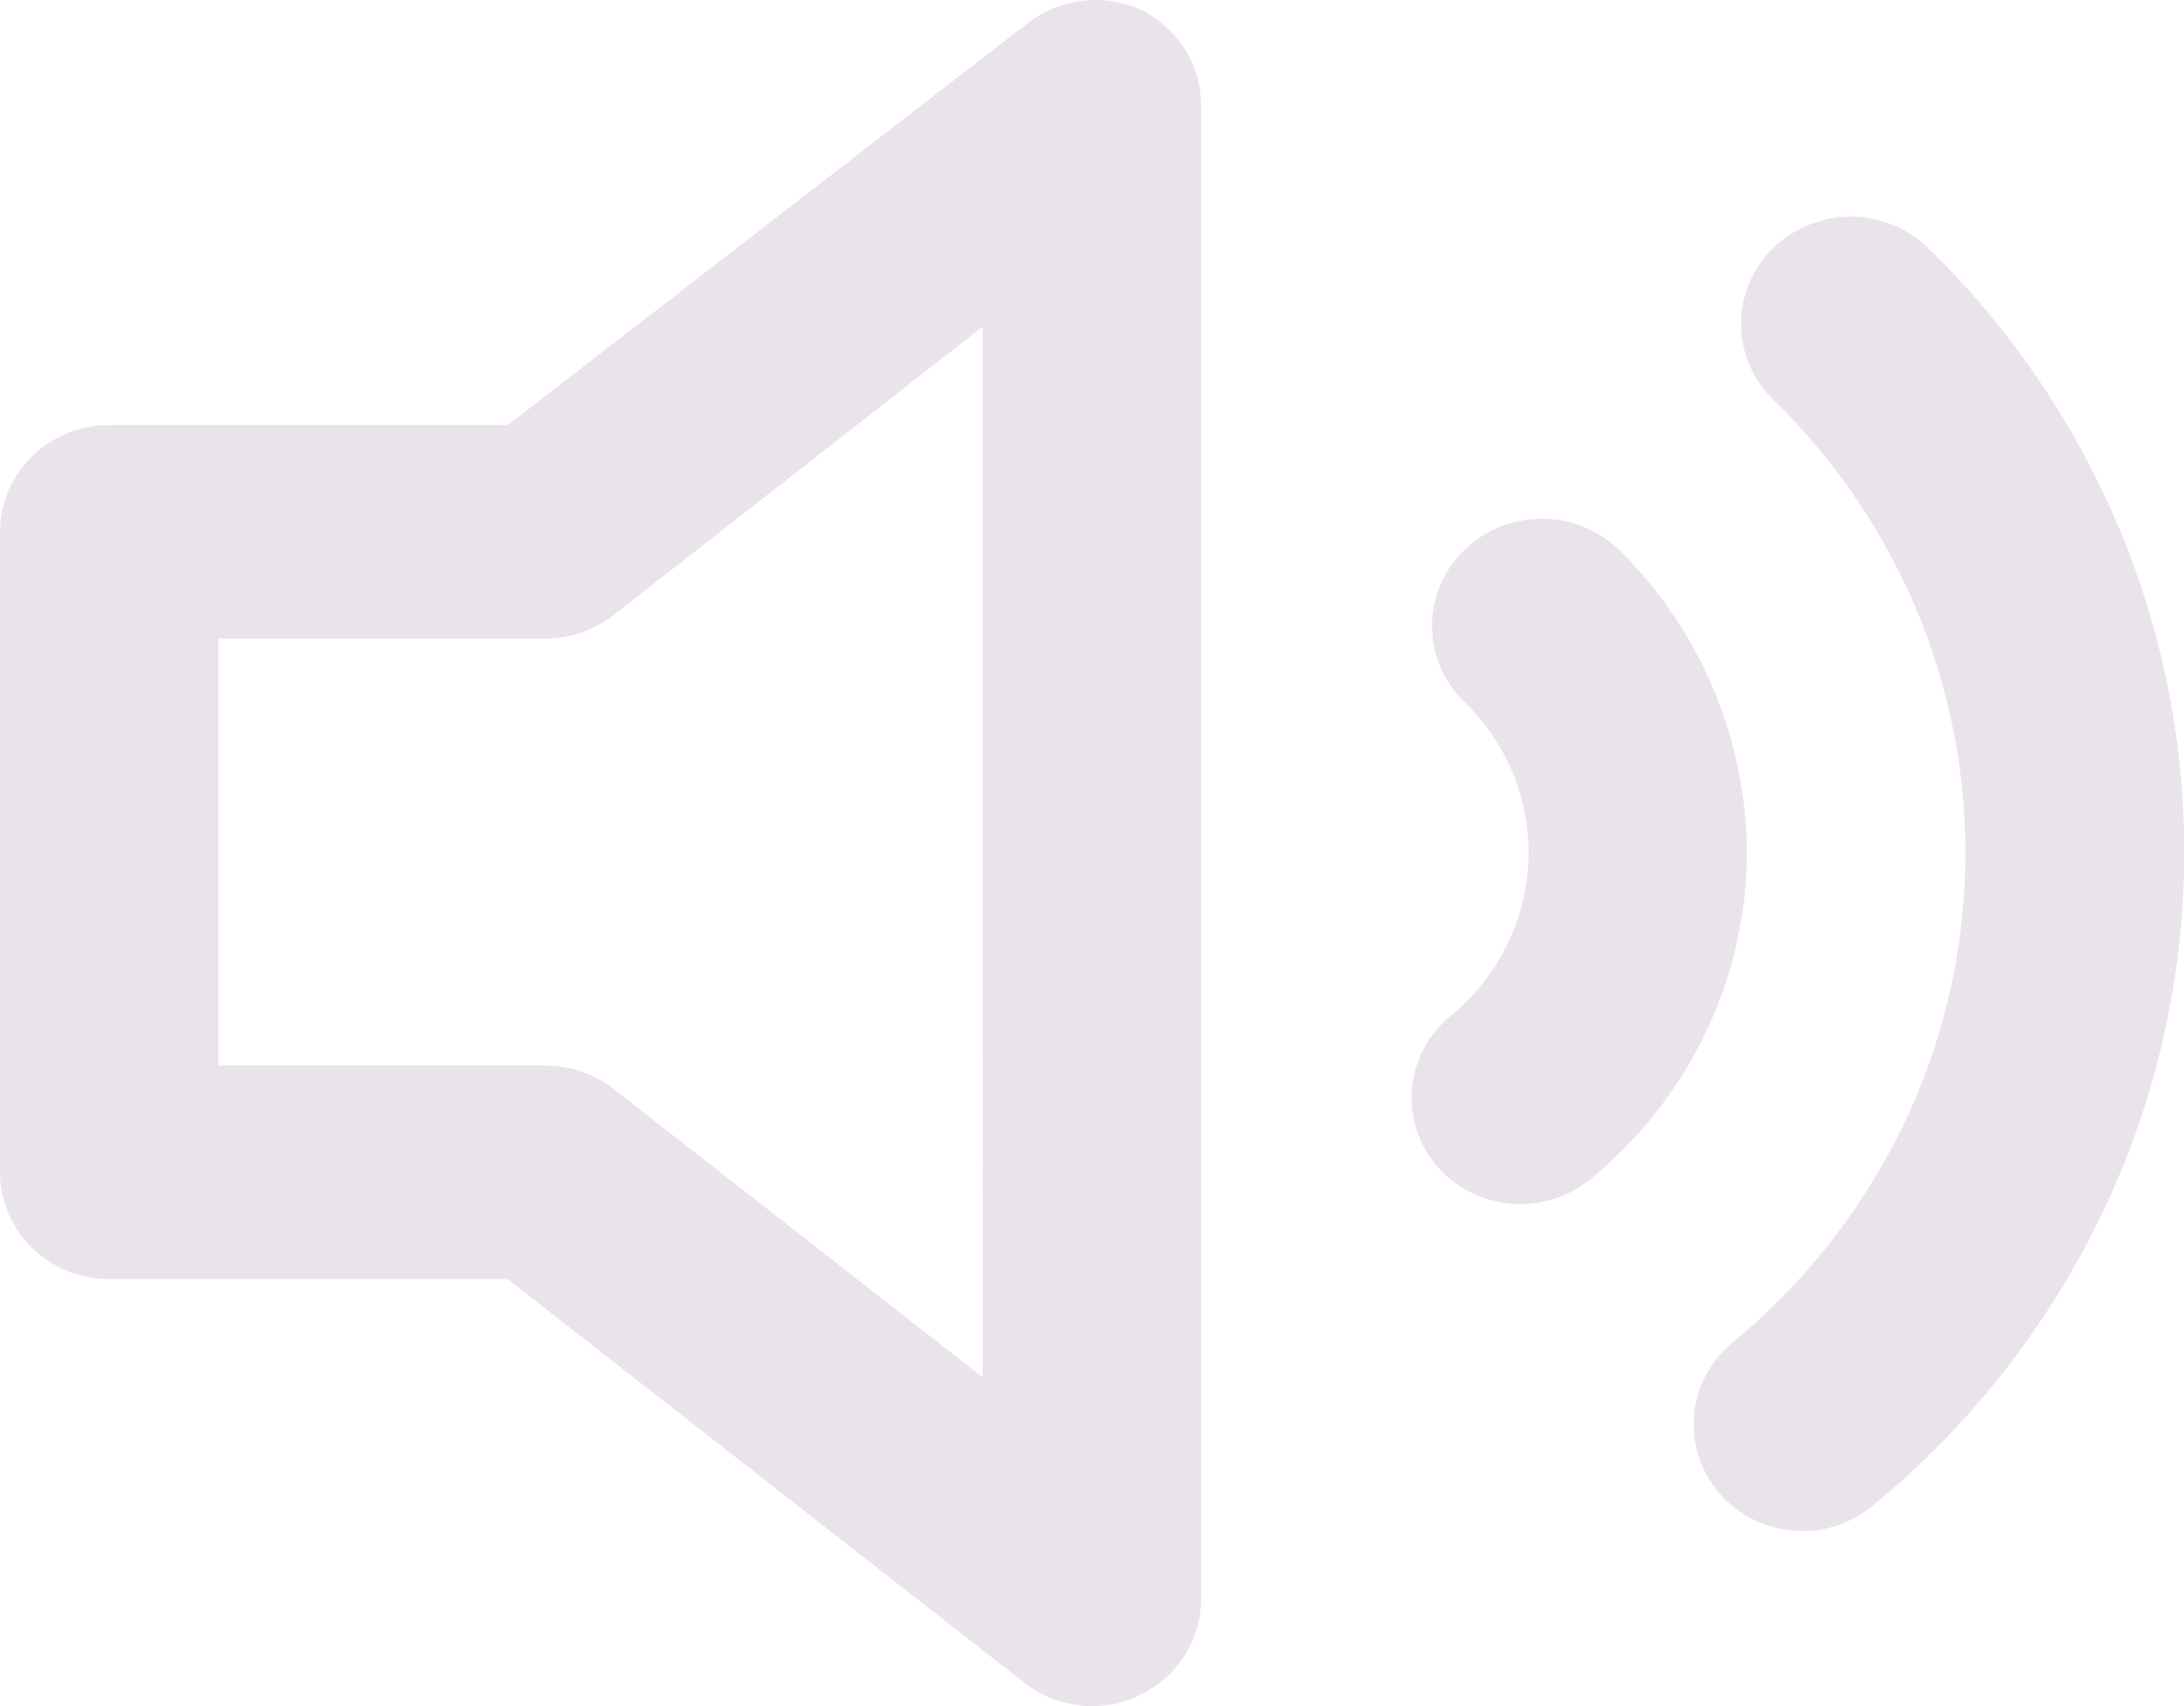 <svg xmlns="http://www.w3.org/2000/svg" xmlns:xlink="http://www.w3.org/1999/xlink" id="Group_208" data-name="Group 208" width="70.451" height="55.04" viewBox="0 0 70.451 55.04"><defs><clipPath id="clip-path"><rect id="Rectangle_105" data-name="Rectangle 105" width="70.451" height="55.04" fill="none"></rect></clipPath><clipPath id="clip-path-2"><rect id="Rectangle_104" data-name="Rectangle 104" width="70.451" height="55.04" transform="translate(0 0)" fill="none"></rect></clipPath><clipPath id="clip-path-4"><path id="Path_401" data-name="Path 401" d="M36.734.284A3.6,3.6,0,0,0,34.915.025a3.564,3.564,0,0,0-1.7.672L16.377,13.715H3.523a3.565,3.565,0,0,0-2.492,1.008A3.408,3.408,0,0,0,0,17.158V37.821a3.406,3.406,0,0,0,1.031,2.435,3.566,3.566,0,0,0,2.492,1.009H16.377L33.036,54.282a3.571,3.571,0,0,0,2.184.758,3.281,3.281,0,0,0,1.514-.344A3.51,3.51,0,0,0,38.2,53.429a3.4,3.4,0,0,0,.546-1.833V3.384A3.4,3.4,0,0,0,38.2,1.551,3.51,3.51,0,0,0,36.734.284M31.7,44.433l-11.9-9.3a3.569,3.569,0,0,0-2.184-.756H7.044V20.6H17.61a3.571,3.571,0,0,0,2.184-.758l11.9-9.3ZM62.2,8a3.594,3.594,0,0,0-5,0,3.4,3.4,0,0,0,0,4.89,20.633,20.633,0,0,1,4.76,7.119,20.262,20.262,0,0,1-.732,16.631,20.745,20.745,0,0,1-5.365,6.693,3.426,3.426,0,0,0-1.117,1.741,3.359,3.359,0,0,0,.1,2.053,3.453,3.453,0,0,0,1.276,1.635,3.544,3.544,0,0,0,4.253-.16,27.661,27.661,0,0,0,7.171-8.919,26.989,26.989,0,0,0,1-22.182A27.486,27.486,0,0,0,62.2,8m-9.967,9.746A3.547,3.547,0,0,0,51.084,17a3.6,3.6,0,0,0-2.707,0,3.515,3.515,0,0,0-1.147.749,3.437,3.437,0,0,0-.768,1.122,3.388,3.388,0,0,0,0,2.646,3.458,3.458,0,0,0,.768,1.122A6.737,6.737,0,0,1,48.653,30.4a6.908,6.908,0,0,1-1.846,2.364,3.459,3.459,0,0,0-.868,1.044,3.4,3.4,0,0,0-.391,1.291,3.352,3.352,0,0,0,.143,1.338,3.434,3.434,0,0,0,.658,1.182,3.494,3.494,0,0,0,1.074.84,3.577,3.577,0,0,0,3.892-.427A13.782,13.782,0,0,0,55.026,33.3a13.5,13.5,0,0,0,1.325-5.815,13.822,13.822,0,0,0-4.12-9.745" fill="none"></path></clipPath><linearGradient id="linear-gradient" y1="1" x2="0.014" y2="1" gradientUnits="objectBoundingBox"><stop offset="0" stop-color="#6f4980"></stop><stop offset="1" stop-color="#74467d"></stop></linearGradient></defs><g id="Group_207" data-name="Group 207" clip-path="url(#clip-path)"><g id="Group_206" data-name="Group 206"><g id="Group_205" data-name="Group 205" clip-path="url(#clip-path-2)"><g id="Group_204" data-name="Group 204" opacity="0.15"><g id="Group_203" data-name="Group 203"><g id="Group_202" data-name="Group 202" clip-path="url(#clip-path-2)"><g id="Group_201" data-name="Group 201"><g id="Group_200" data-name="Group 200" clip-path="url(#clip-path-4)"><rect id="Rectangle_102" data-name="Rectangle 102" width="70.596" height="55.095" transform="translate(0 -0.047)" fill="url(#linear-gradient)"></rect></g></g></g></g></g></g></g></g></svg>